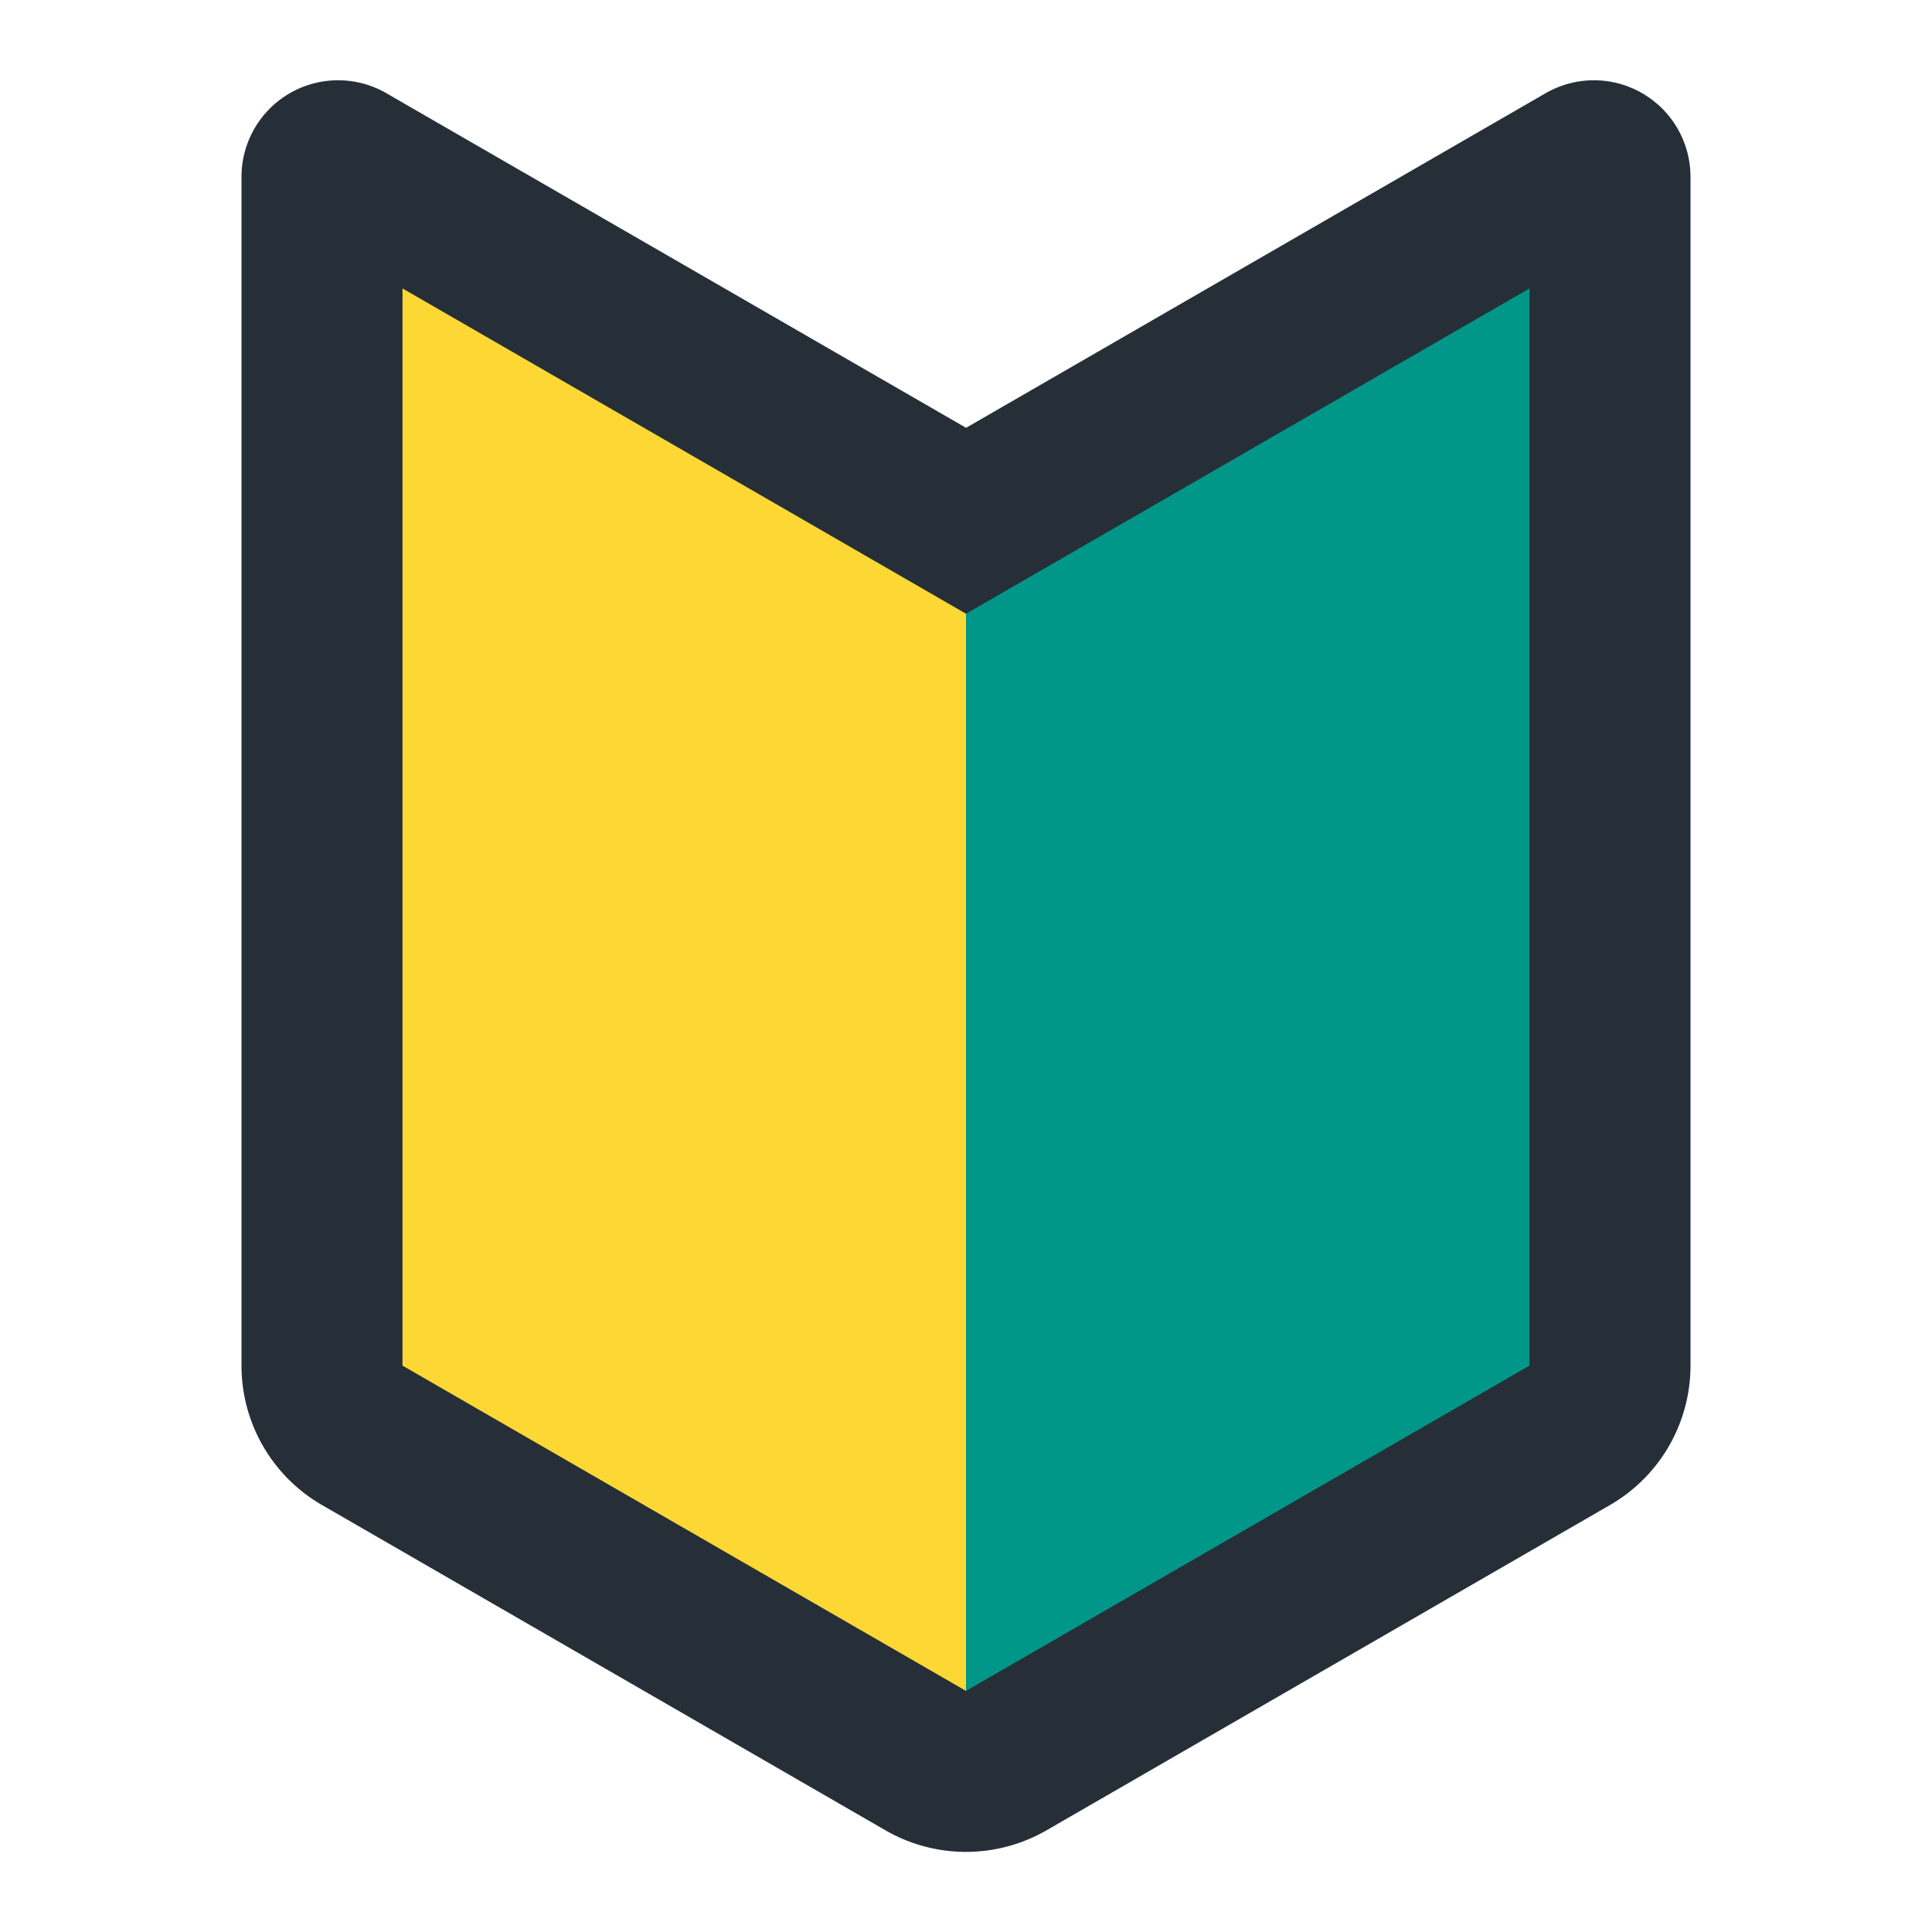 <svg xmlns="http://www.w3.org/2000/svg" width="24" height="24"><path d="M12 21.147z" style="fill:#f9a825"/><path d="M12 5.314 4.8 1.158A1.2 1.2 0 0 0 3 2.197v14.767c0 .715.381 1.375 1 1.732l7 4.041a2.001 2.001 0 0 0 2 0l7-4.041a2 2 0 0 0 1-1.732V2.197a1.2 1.2 0 0 0-1.8-1.039L12 5.315Z" style="fill:#262f38"/><path d="m19 3.583-7 4.041v13.381l7-4.041V3.583z" style="fill:#009688"/><path d="M5 3.583v13.381l7 4.041V7.624L5 3.583z" style="fill:#fdd835"/></svg>